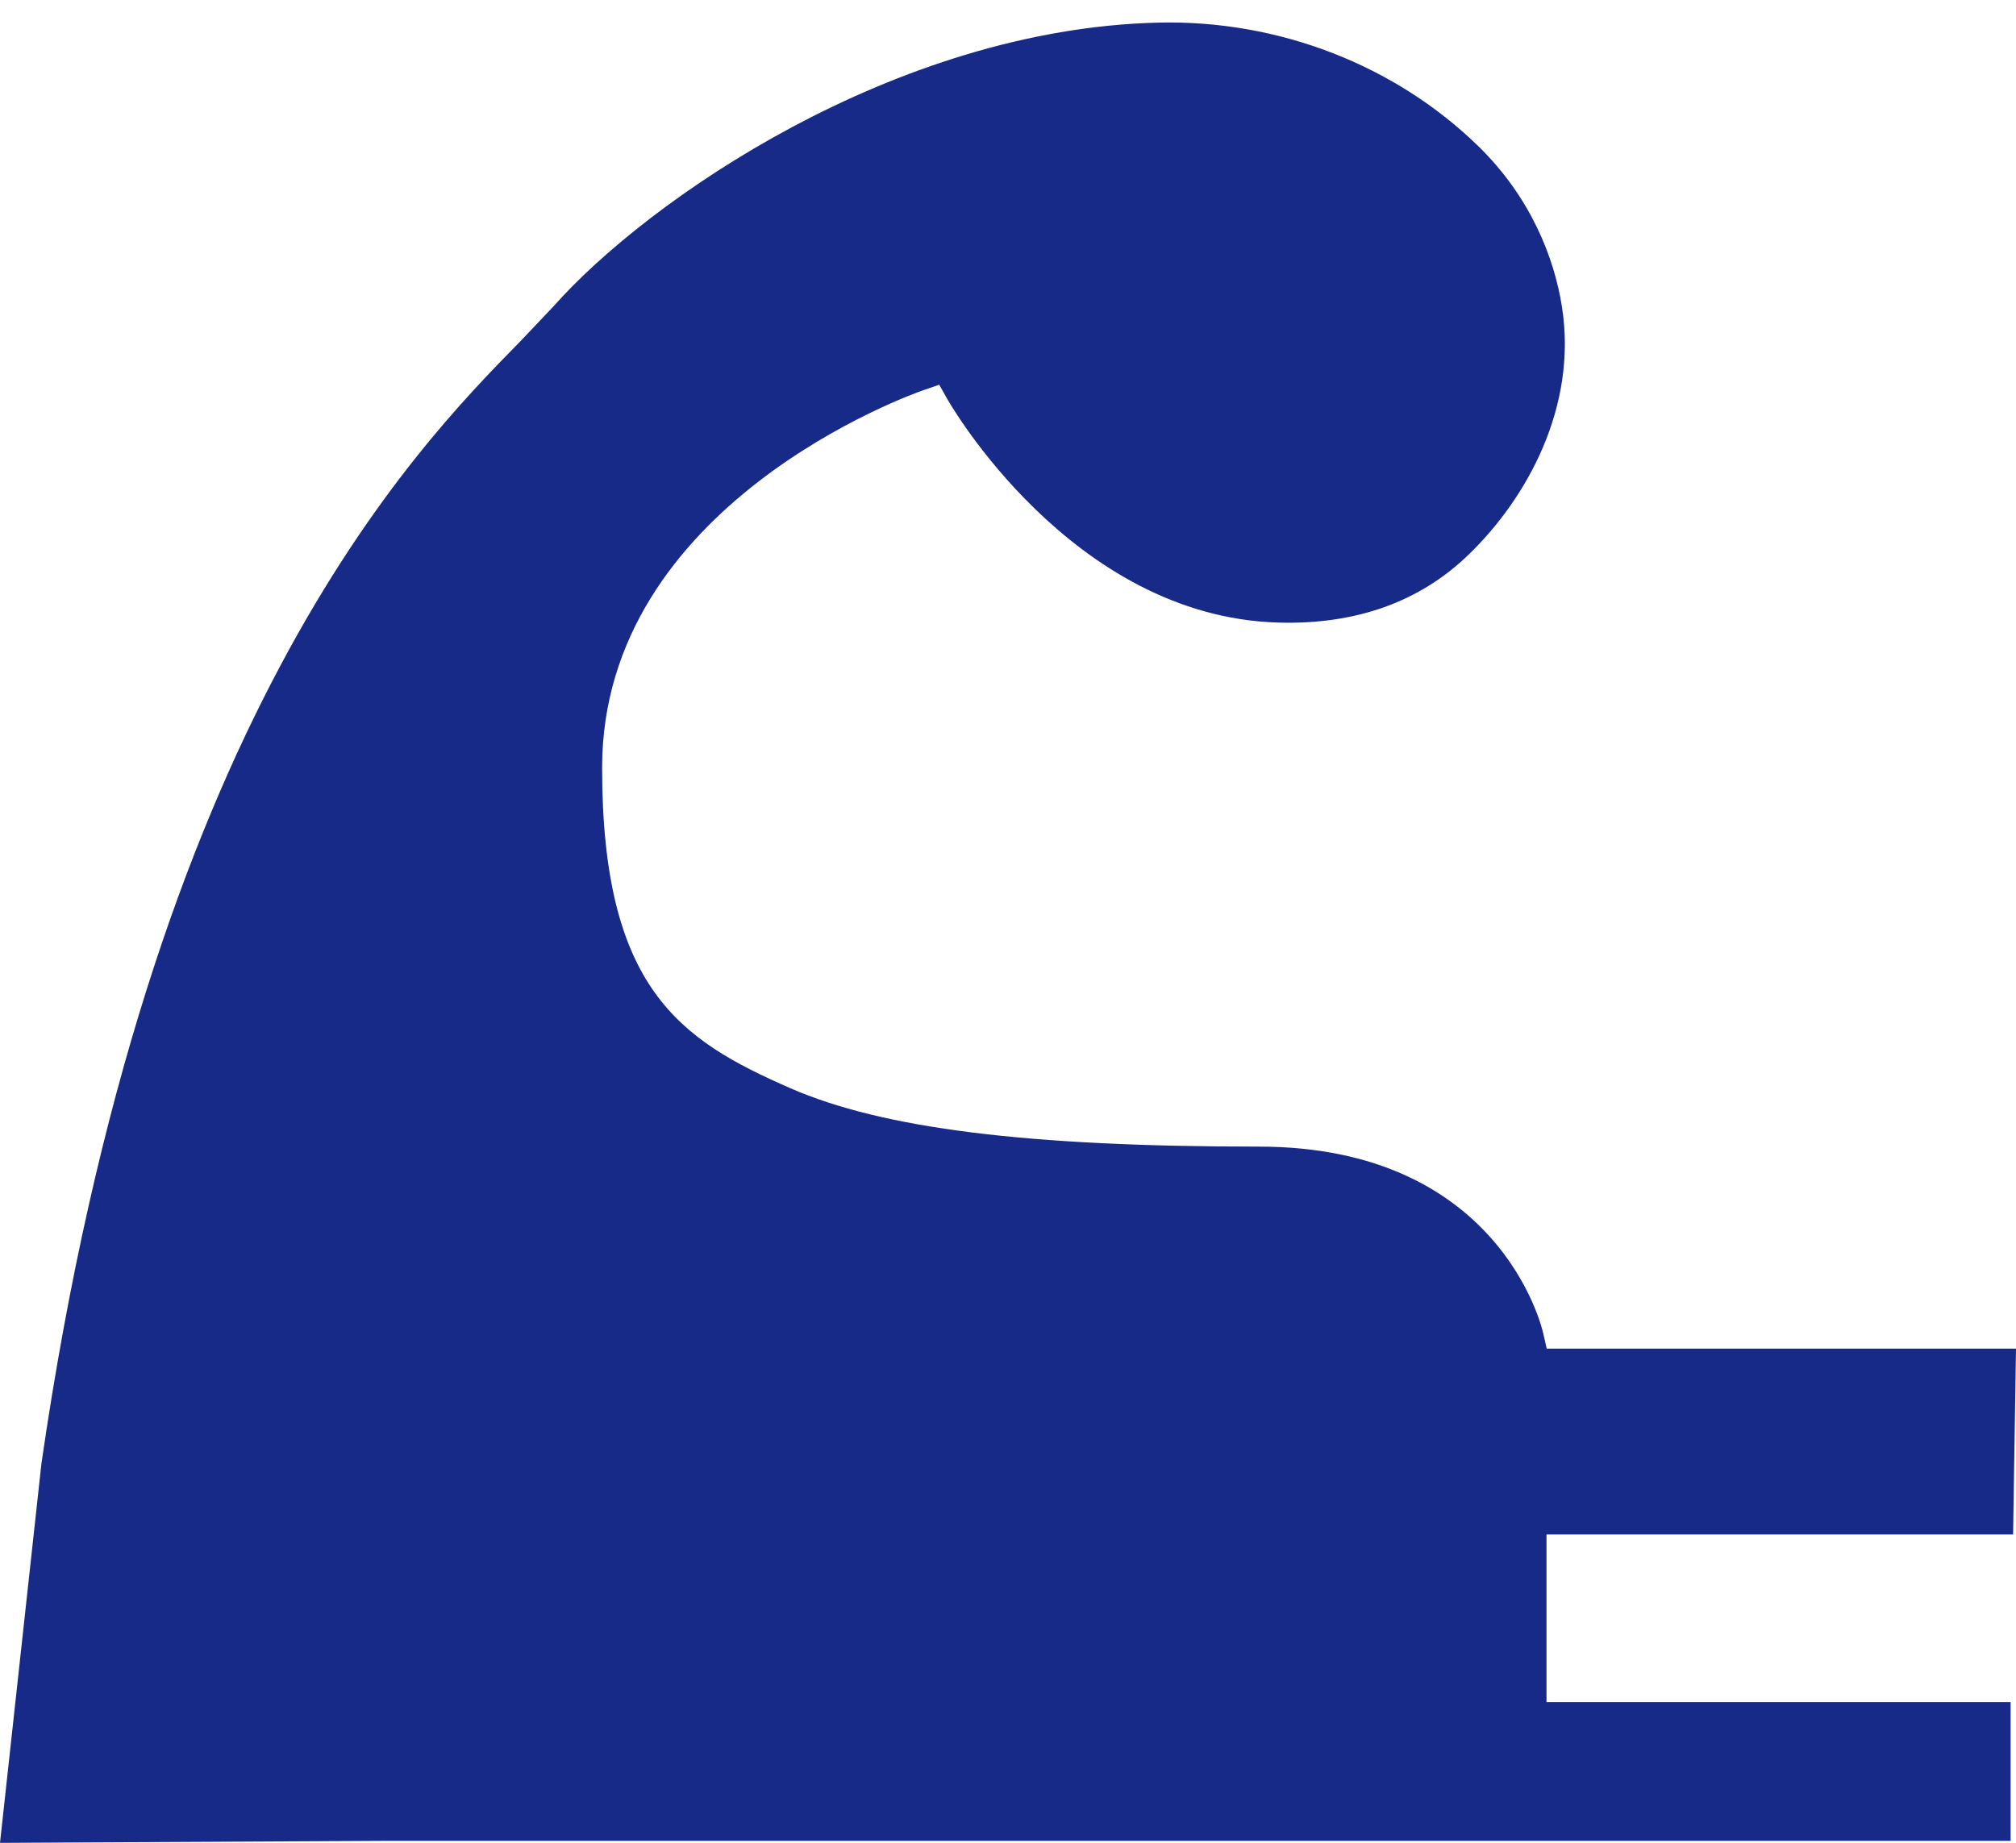 <?xml version="1.0" encoding="utf-8"?>
<!-- Generator: Adobe Illustrator 26.2.1, SVG Export Plug-In . SVG Version: 6.00 Build 0)  -->
<svg version="1.1" id="レイヤー_1" xmlns="http://www.w3.org/2000/svg" xmlns:xlink="http://www.w3.org/1999/xlink" x="0px"
	 y="0px" viewBox="0 0 90 82.29" style="enable-background:new 0 0 90 82.29;" xml:space="preserve">
<style type="text/css">
	.st0{fill:#172A88;}
</style>
<g>
	<path class="st0" d="M89.87,68.52l-20.83,0V76c0,0,19.16,0,20.72,0v6.2H17.28L0,82.29l1.85-16.94c4.8-33.15,16.53-45.17,21.37-50.1
		l1.48-1.56c4.2-4.75,15.24-12.4,27.01-12.68c5.36-0.13,10.57,1.89,14.3,5.53c2.33,2.28,3.38,4.98,3.72,7.16
		c0.7,4.45-1.55,8.53-4.15,11.05c-2.18,2.12-5.04,3.15-8.51,3.05c-9.26-0.26-14.74-9.9-14.79-10l-0.35-0.62l-0.67,0.23
		c-0.59,0.2-14.38,5.12-14.38,16.87c0,9.87,3.48,12.16,8.4,14.31c4.12,1.8,10.57,2.61,20.92,2.61c10.7,0,12.63,8.02,12.7,8.36
		l0.15,0.66H90L89.87,68.52z"/>
</g>
</svg>
